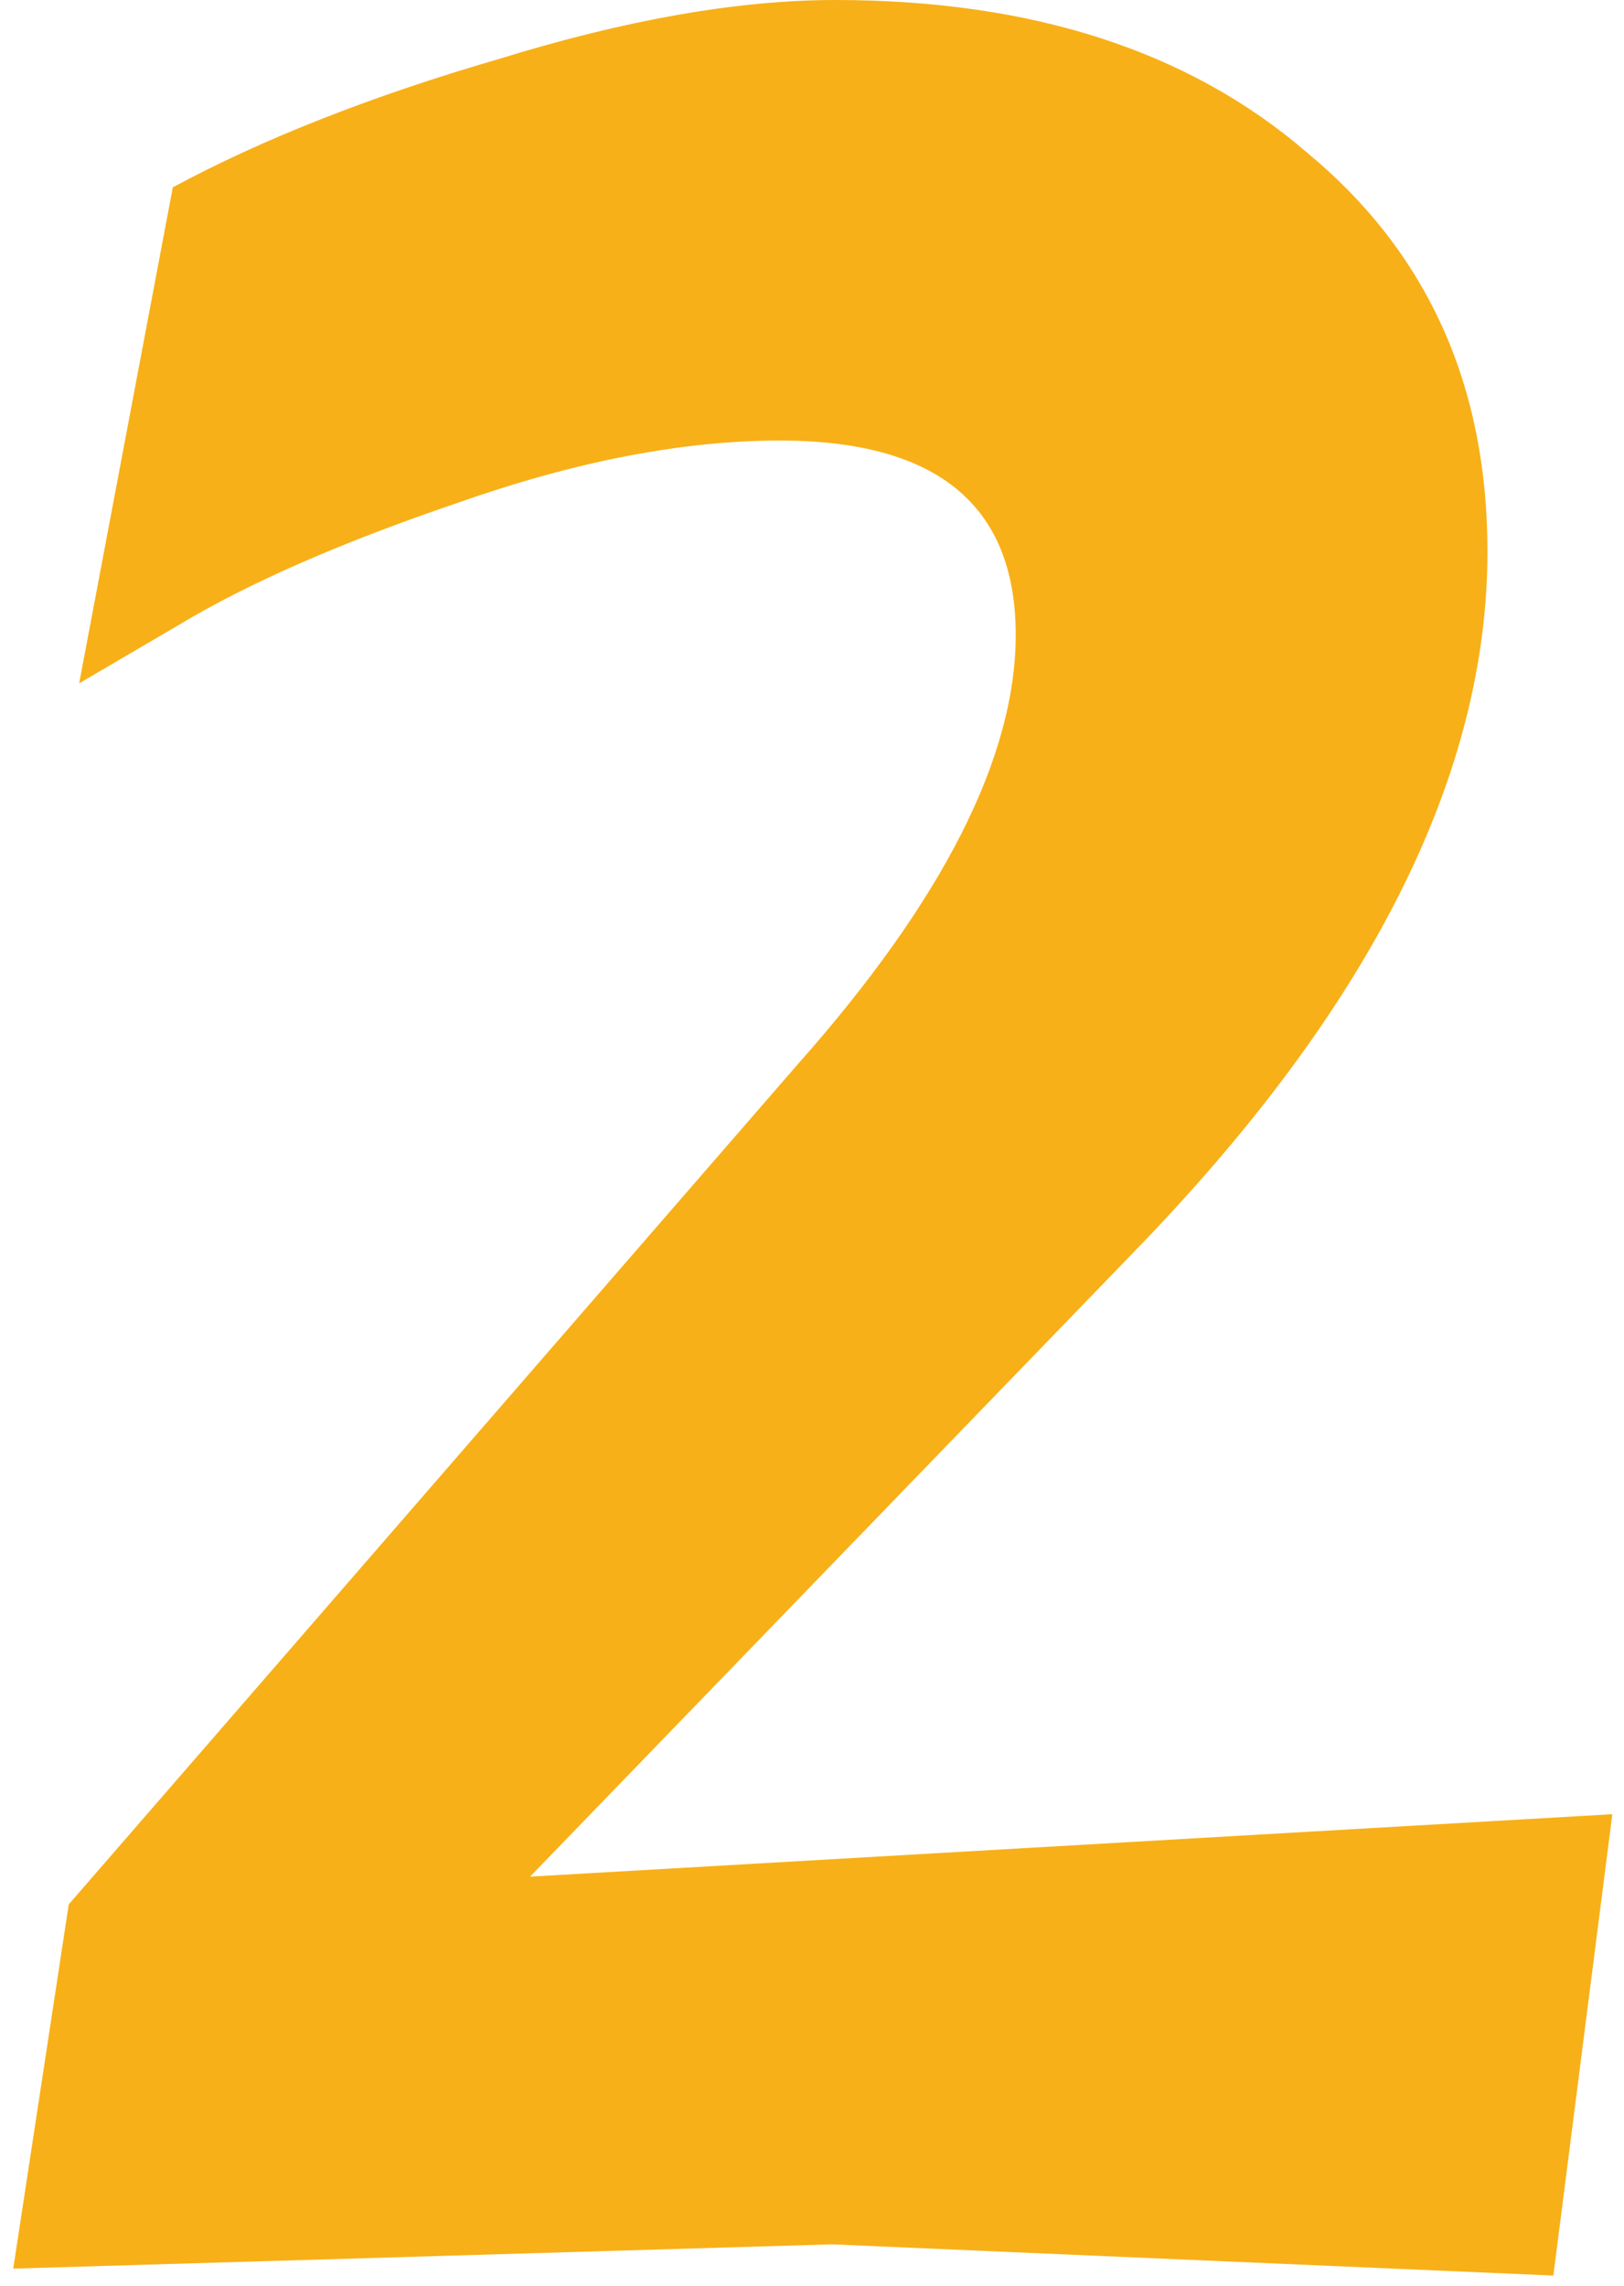 <svg xmlns="http://www.w3.org/2000/svg" fill="none" viewBox="0 0 103 145" height="145" width="103">
<path fill="#F8B018" d="M64.42 40.26C64.42 32.047 59.433 27.94 49.46 27.94C43.3 27.94 36.48 29.26 29 31.9C21.666 34.393 15.8 36.96 11.4 39.6L5.02 43.34L10.96 11.88C16.68 8.8 23.573 6.087 31.64 3.74C39.706 1.247 46.82 0 52.98 0C65.447 0 75.42 3.227 82.9 9.68C90.526 15.987 94.34 24.42 94.34 34.98C94.34 49.207 86.86 64.02 71.9 79.42L33.62 119.02L102.26 115.06L98.52 144.32L52.76 142.34L0.84 143.88L4.36 120.78L50.56 67.54C59.8 57.127 64.42 48.033 64.42 40.26Z"></path>
</svg>
